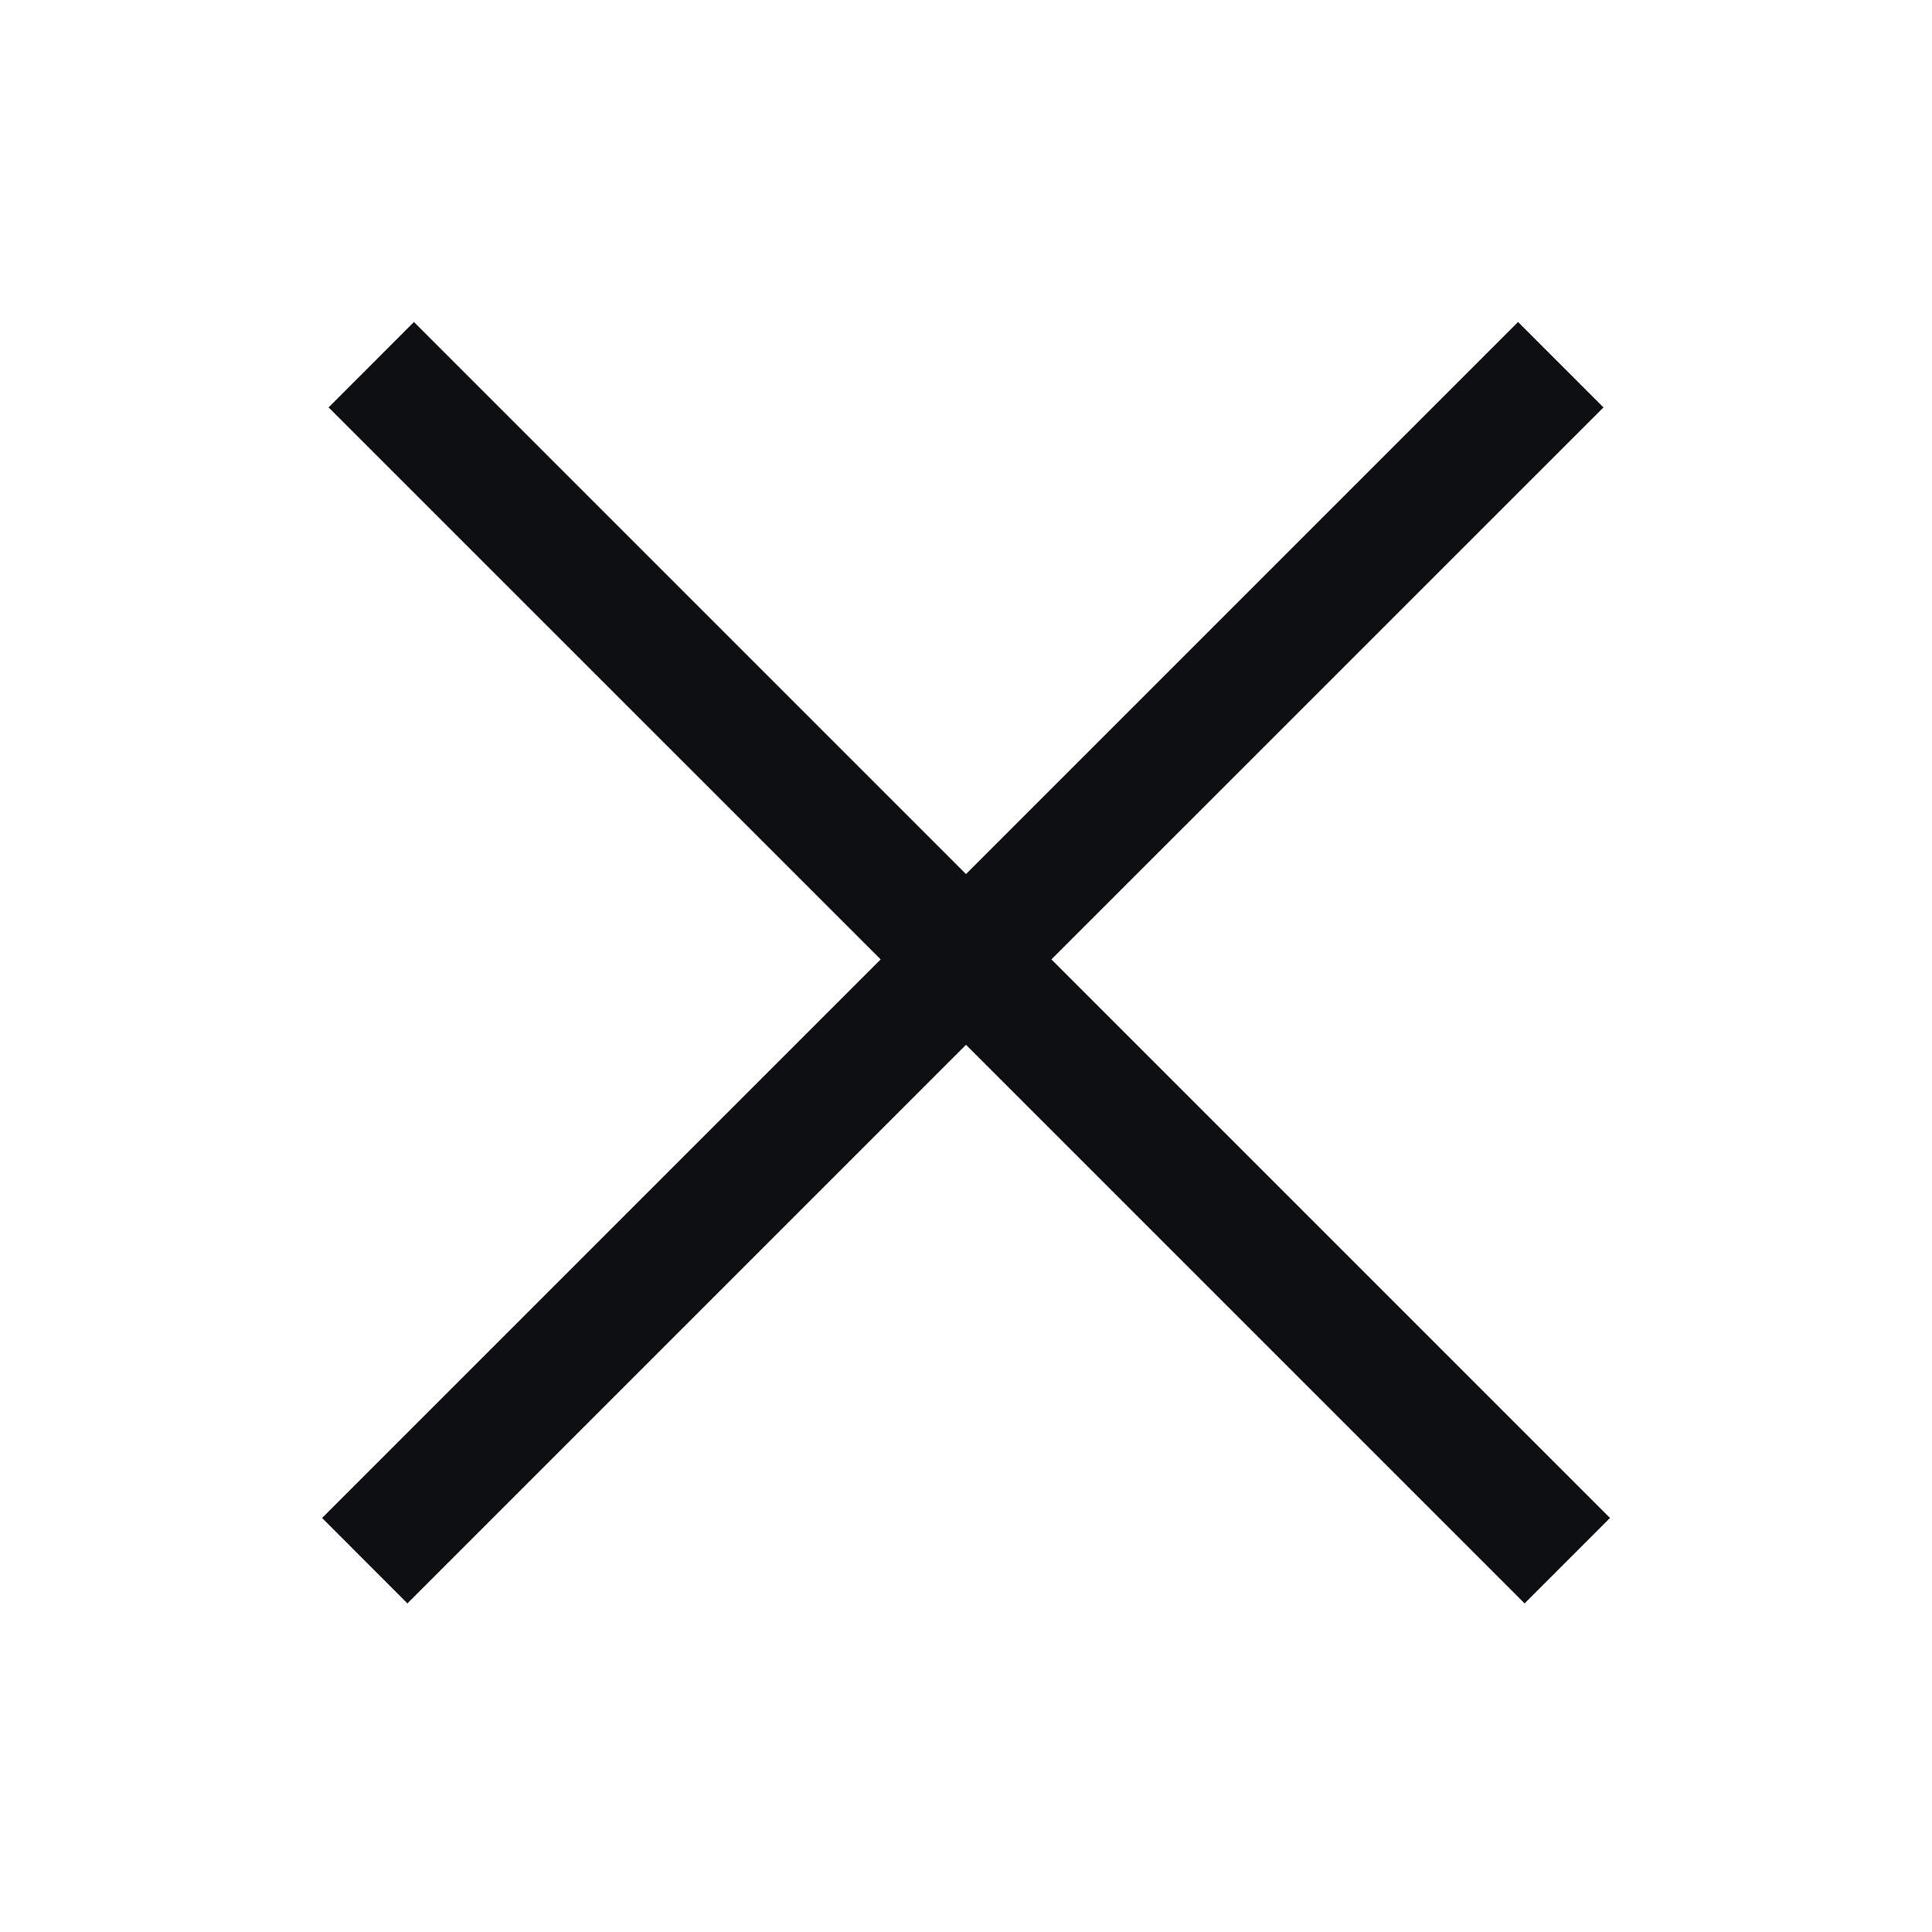 <svg width="24" height="24" viewBox="0 0 24 24" fill="none" xmlns="http://www.w3.org/2000/svg">
<path fill-rule="evenodd" clip-rule="evenodd" d="M10.94 11.918L4.001 18.857L5.061 19.918L12 12.979L18.939 19.918L20 18.857L13.061 11.918L19.919 5.061L18.858 4L12 10.858L5.142 4L4.082 5.061L10.94 11.918Z" fill="#0E0F12"/>
</svg>
